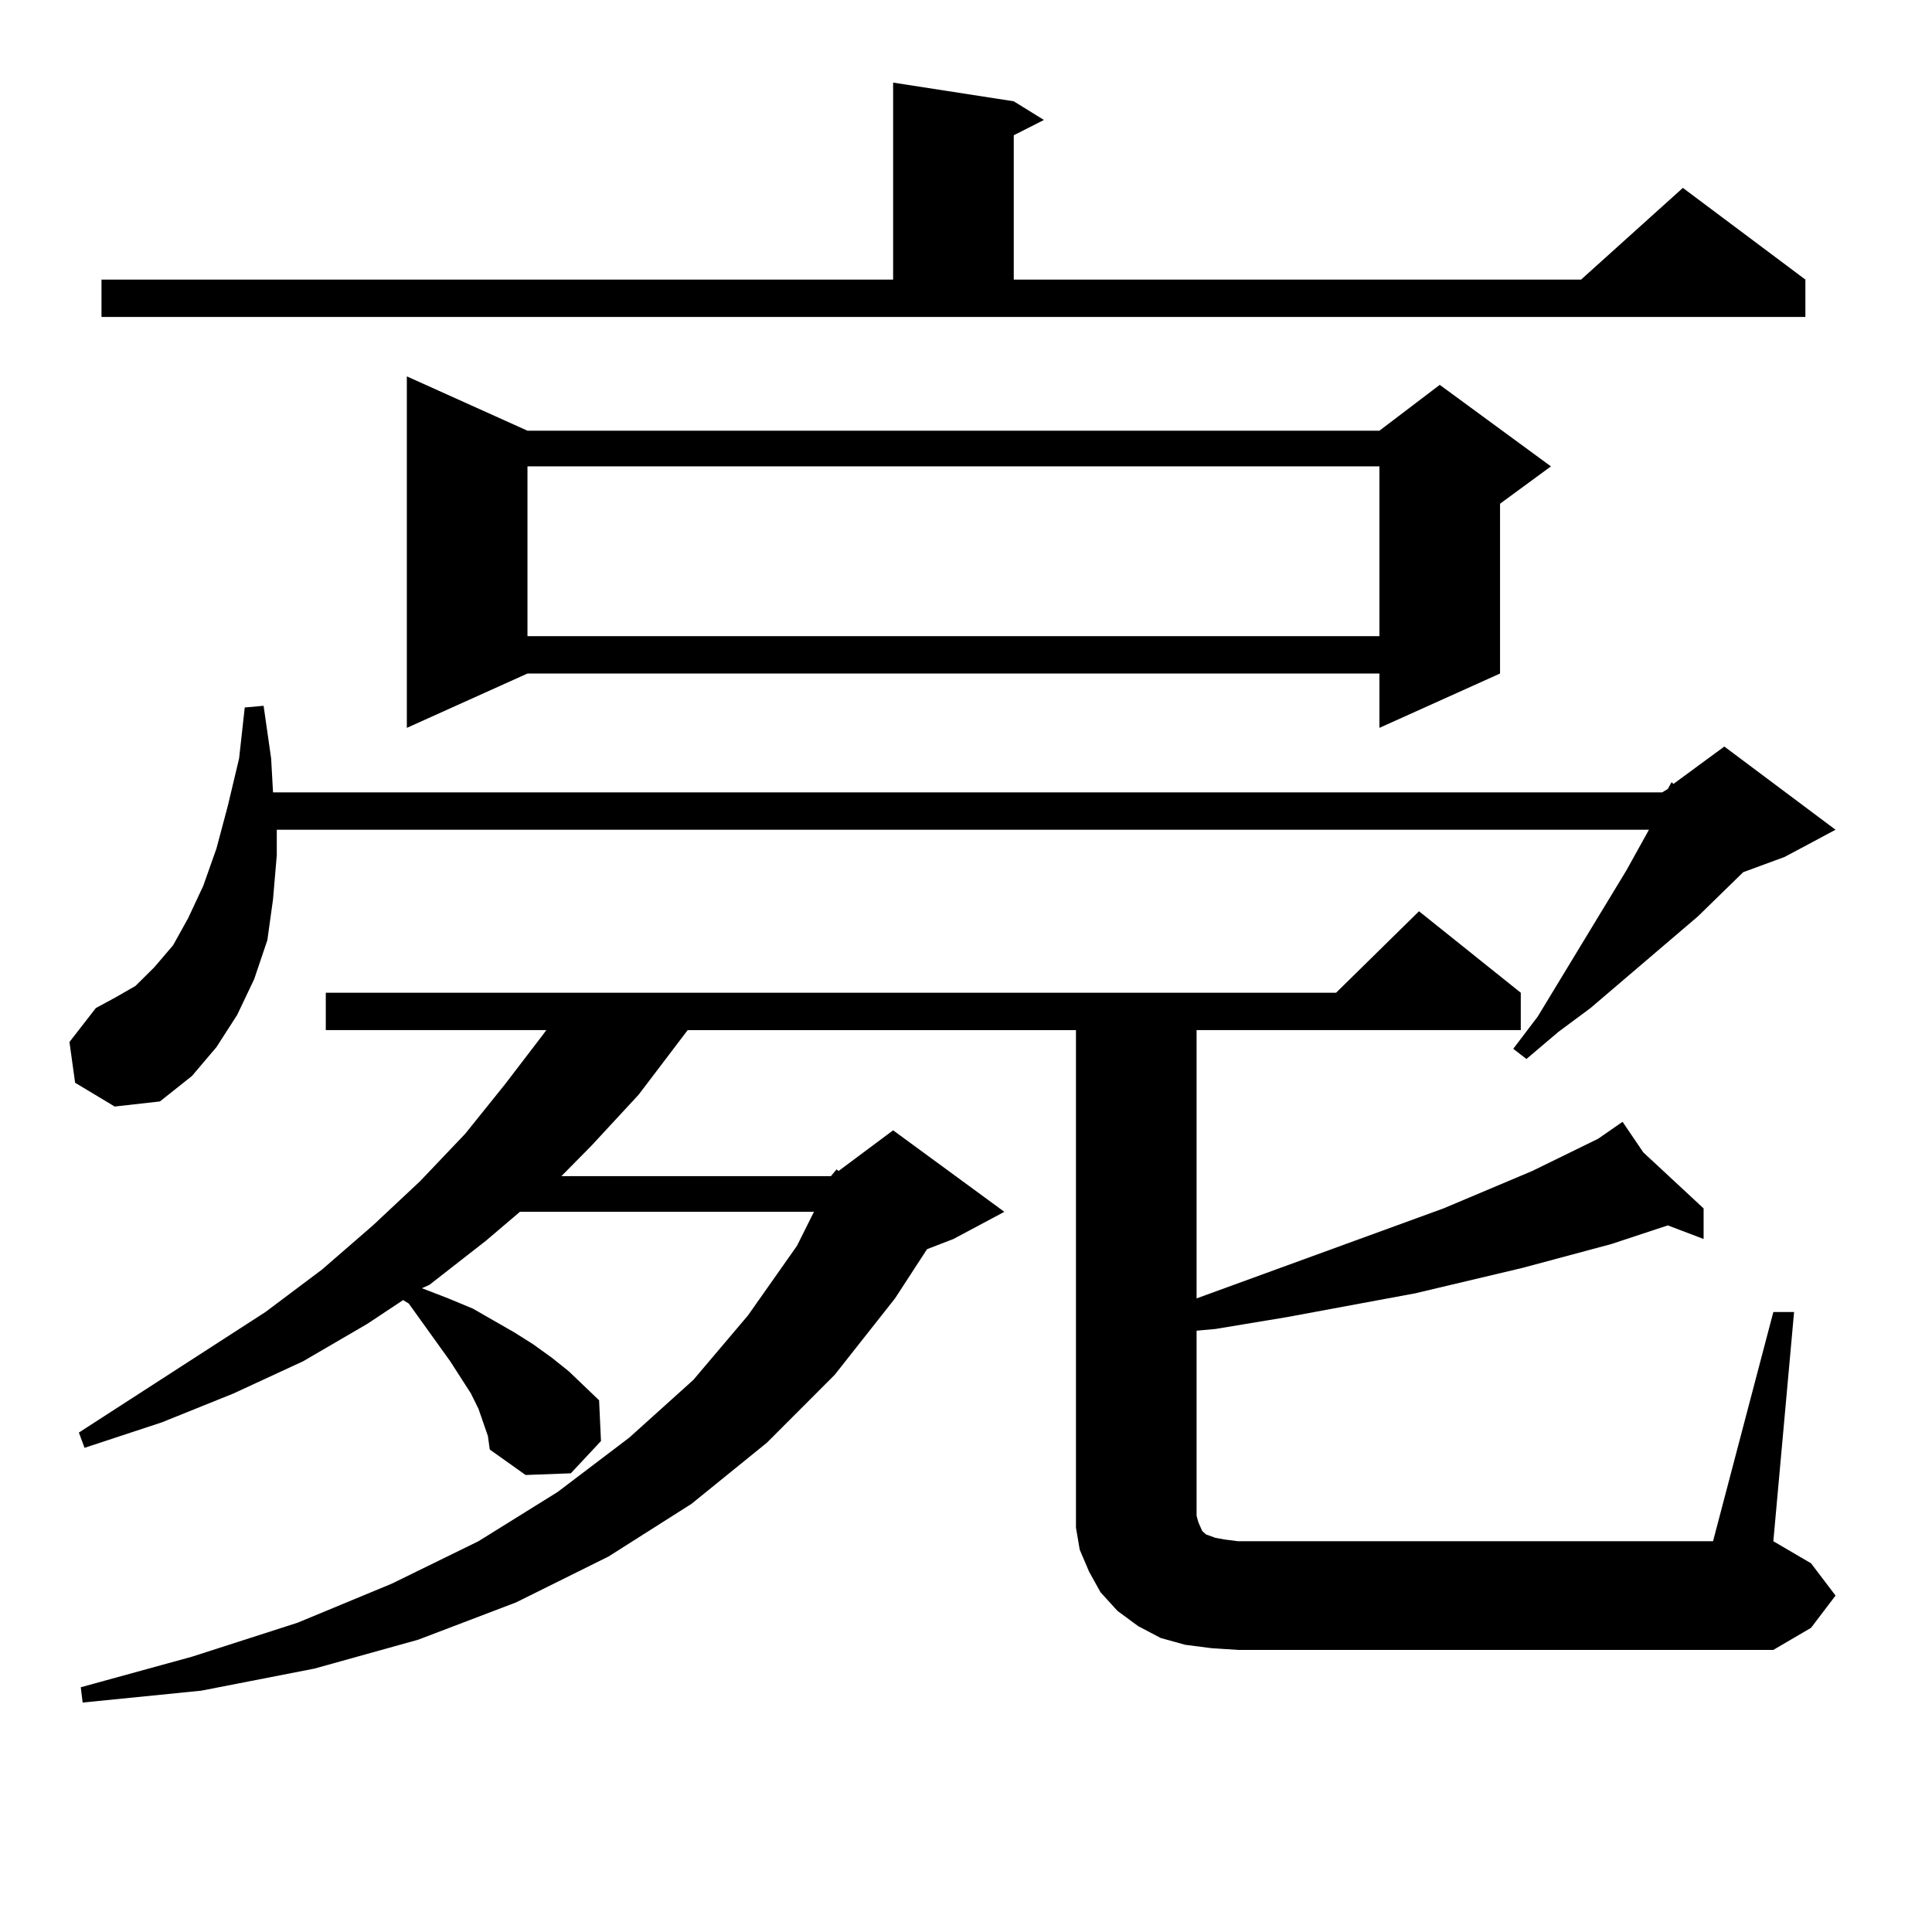 <?xml version="1.0" encoding="utf-8"?>
<!-- Generator: Adobe Illustrator 16.0.0, SVG Export Plug-In . SVG Version: 6.00 Build 0)  -->
<!DOCTYPE svg PUBLIC "-//W3C//DTD SVG 1.1//EN" "http://www.w3.org/Graphics/SVG/1.1/DTD/svg11.dtd">
<svg version="1.1" id="图层_1" xmlns="http://www.w3.org/2000/svg" xmlns:xlink="http://www.w3.org/1999/xlink" x="0px" y="0px"
	 width="1000px" height="1000px" viewBox="0 0 1000 1000" enable-background="new 0 0 1000 1000" xml:space="preserve">
<path d="M38.877,560.433L35.95,539.34l13.658-17.578l9.756-5.273l10.731-6.152l9.756-9.668l9.756-11.426l7.805-14.063l7.805-16.699
	l6.829-19.336l5.854-21.973l5.854-24.609l2.927-26.367l9.756-0.879l3.902,27.246l0.976,17.578H860.32l2.927-1.758l1.951-3.516
	l0.976,0.879l26.341-19.336l57.56,43.066l-26.341,14.063l-21.463,7.91l-23.414,22.852l-55.608,47.461l-16.585,12.305l-16.585,14.063
	l-6.829-5.273l12.683-16.699l45.853-75.586l11.707-21.094H143.265v13.184l-1.951,22.852l-2.927,21.094l-6.829,20.215l-8.78,18.457
	l-10.731,16.699l-12.683,14.941l-16.585,13.184l-23.414,2.637L38.877,560.433z M430.087,608.773l2.927-3.516l0.976,0.879
	l28.292-21.094l57.56,42.188L493.5,641.293l-13.658,5.273l-16.585,25.488l-31.219,39.551l-35.121,35.156l-39.023,31.641
	l-42.926,27.246l-47.804,23.73l-50.73,19.336l-53.657,14.941l-58.535,11.426l-61.462,6.152l-0.976-7.91l57.56-15.82l54.633-17.578
	l48.779-20.215l44.877-21.973l40.975-25.488l37.072-28.125l33.17-29.883l28.292-33.398l25.365-36.035l8.78-17.578H269.115
	l-17.561,14.941l-29.268,22.852l-3.902,1.758l13.658,5.273l12.683,5.273l21.463,12.305l9.756,6.152l9.756,7.031l8.78,7.031
	l15.609,14.941l0.976,21.094l-15.609,16.699l-23.414,0.879l-18.536-13.184l-0.976-7.031l-4.878-14.063l-3.902-7.91l-10.731-16.699
	l-21.463-29.883l-2.927-1.758l-18.536,12.305l-33.17,19.336l-36.097,16.699l-37.072,14.941l-39.999,13.184l-2.927-7.91
	l96.583-62.402l29.268-21.973l26.341-22.852l24.39-22.852l23.414-24.609l20.487-25.488l19.512-25.488l1.951-2.637H168.63v-19.336
	h522.914l42.926-42.188l52.682,42.188v19.336H619.351v138.867l127.802-46.582l45.853-19.336l34.146-16.699l12.683-8.789
	l10.731,15.82l31.219,29.004v15.82l-18.536-7.031l-29.268,9.668l-45.853,12.305l-55.608,13.184l-66.34,12.305l-37.072,6.152
	l-9.756,0.879v95.801l0.976,3.516l1.951,4.395l1.951,1.758l4.878,1.758l4.878,0.879l6.829,0.879h245.848l31.219-118.652h10.731
	L917.88,797.738l19.512,11.426l12.683,16.699l-12.683,16.699l-19.512,11.426H640.813l-13.658-0.879l-13.658-1.758l-12.683-3.516
	l-11.707-6.152l-10.731-7.91l-8.78-9.668l-5.854-10.547l-4.878-11.426l-1.951-11.426v-12.305V533.187H355.942l-25.365,33.398
	l-24.39,26.367l-15.609,15.82H430.087z M52.535,144.711h409.746V42.758l62.438,9.668l15.609,9.668l-15.609,7.91v74.707H818.37
	l52.682-47.461l63.413,47.461v19.336H52.535V144.711z M273.018,222.933h440.965l31.219-23.73l57.56,42.188l-26.341,19.336v87.891
	l-62.438,28.125v-28.125H273.018l-62.438,28.125V194.808L273.018,222.933z M273.018,241.39v87.891h440.965V241.39H273.018z"/>
</svg>
